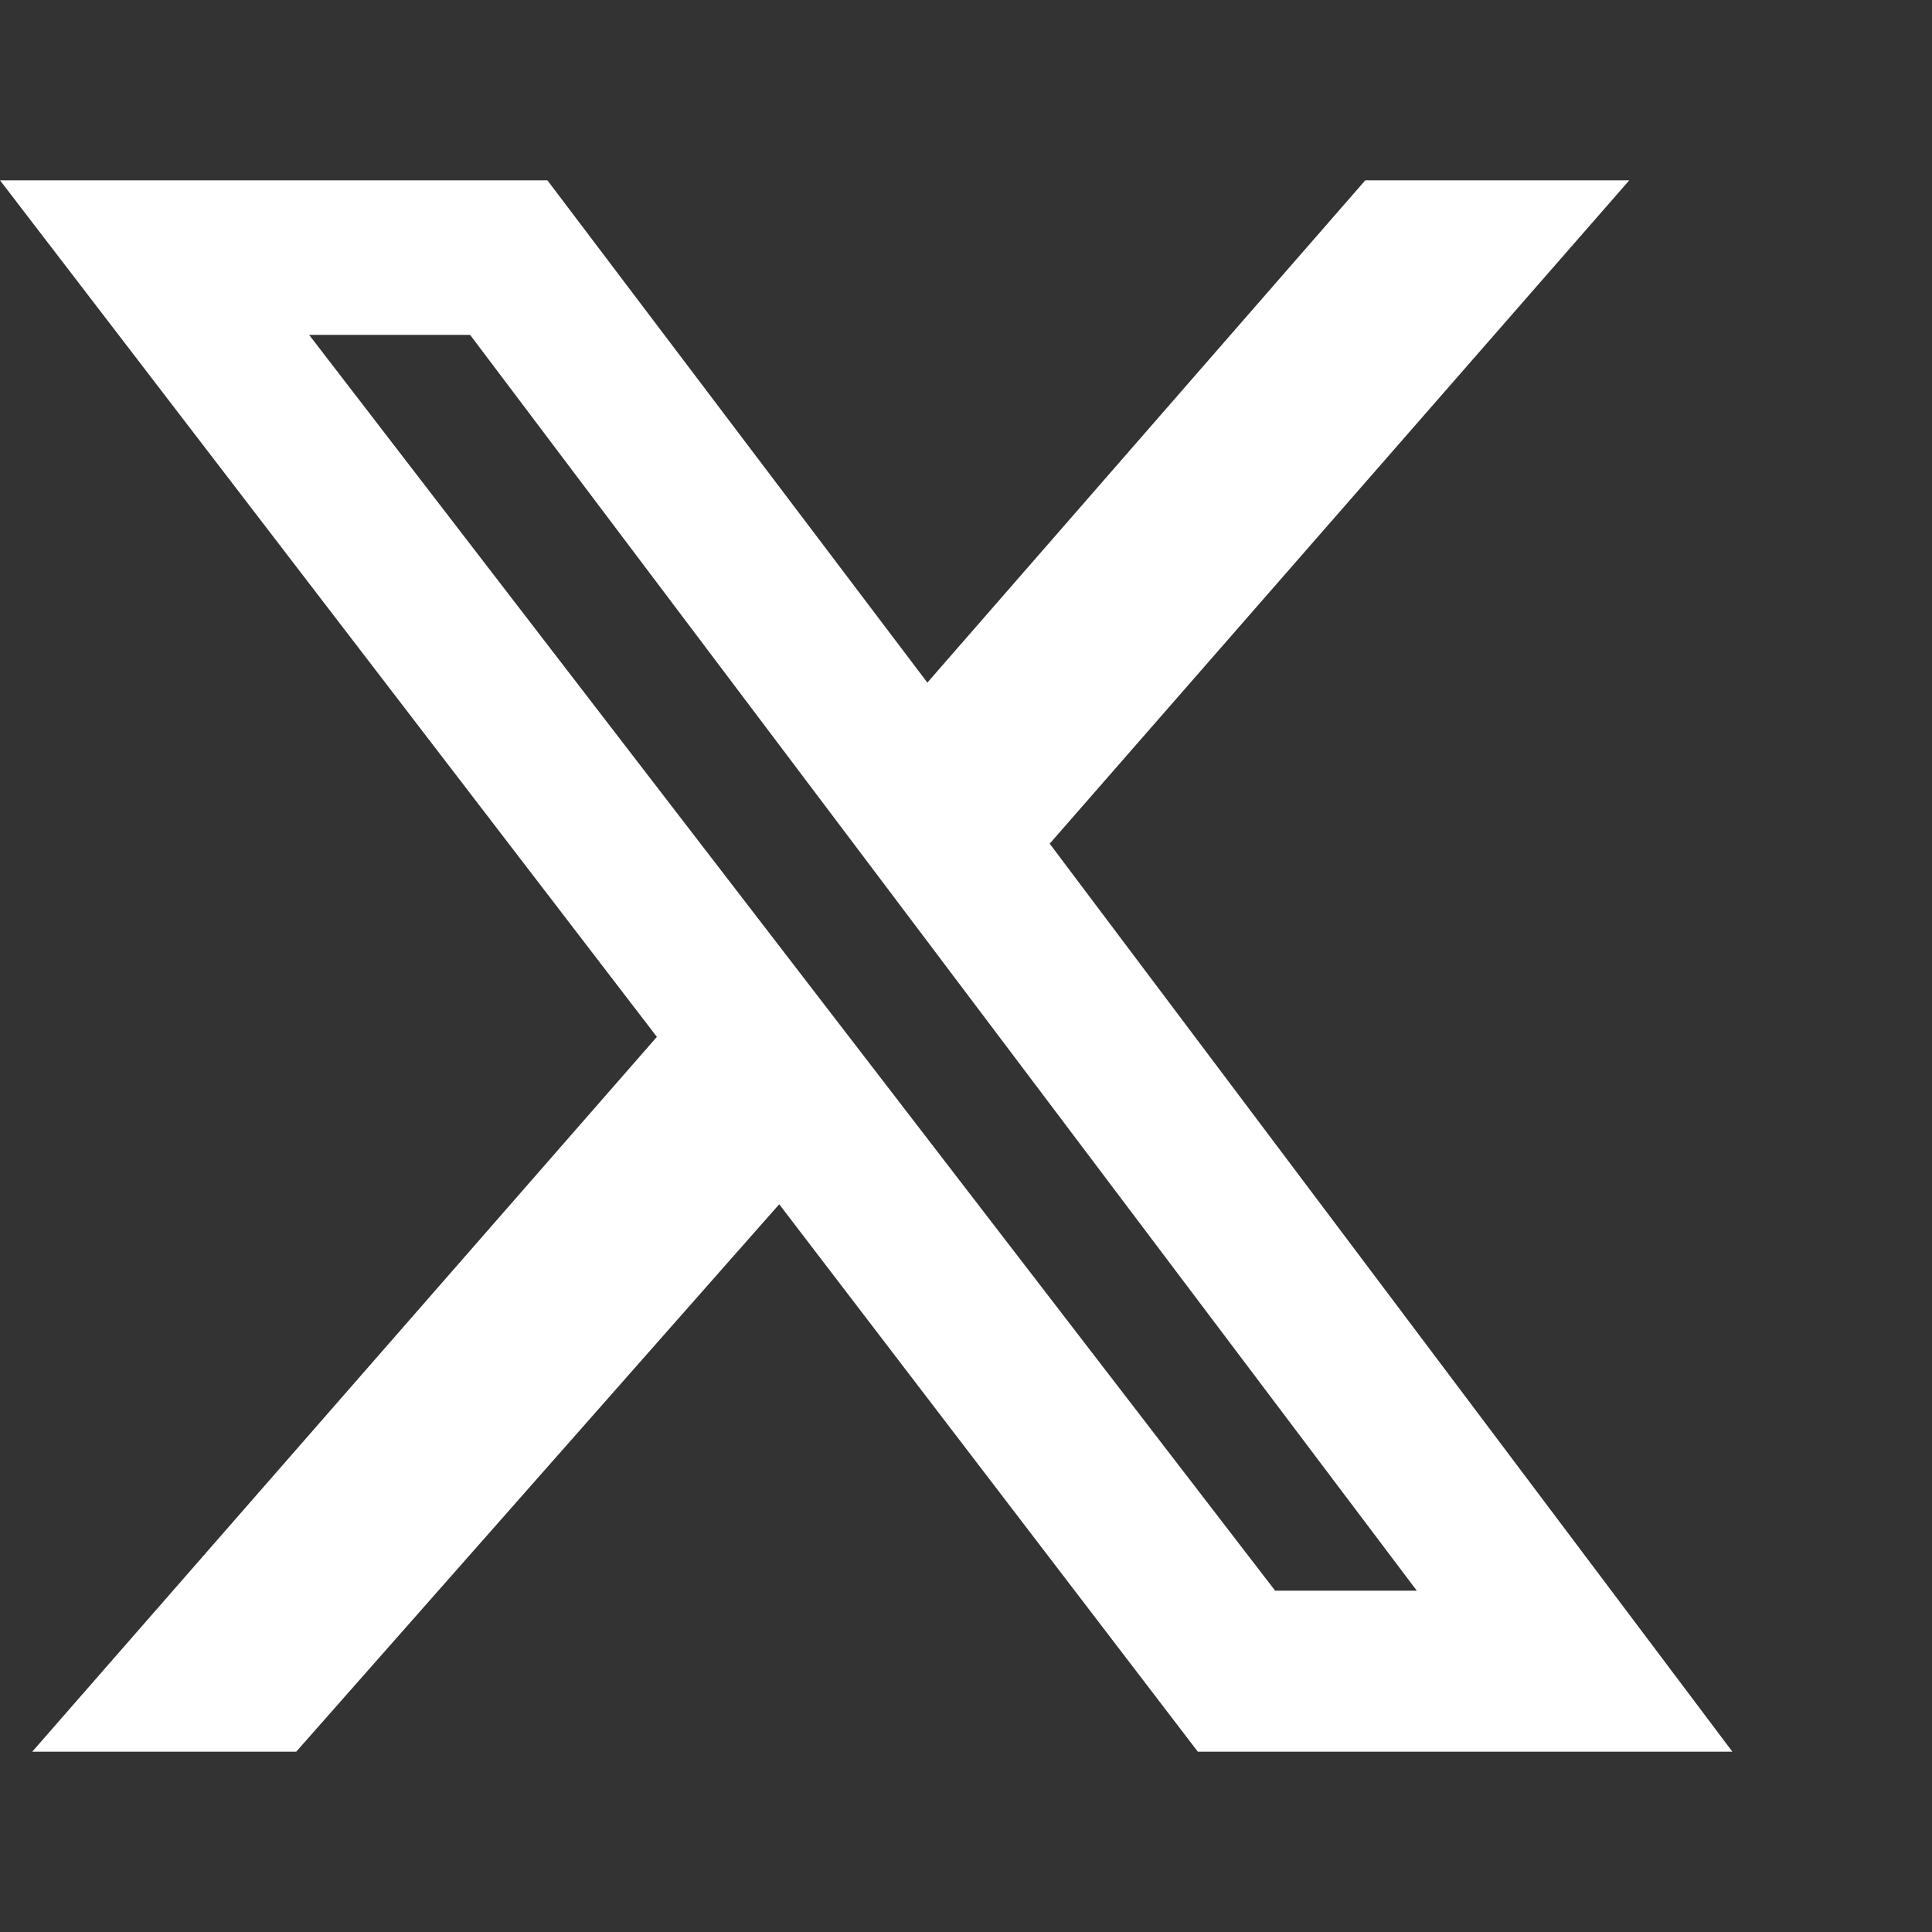 <svg xmlns="http://www.w3.org/2000/svg" width="28" height="28" viewBox="0 0 28 28" fill="none"><rect x="0" y="0" width="28" height="28" fill="#333333" stroke="none"/><g clip-path="url(#clip0_506_560)"><path d="M19.787 2.613H23.613L15.213 12.227L25.107 25.387H17.36L11.293 17.453L4.293 25.387H0.467L9.52 15.027L0 2.613H7.933L13.44 9.893L19.787 2.613ZM18.48 23.053H20.533L6.813 4.853H4.48L18.48 23.053Z" fill="white"></path></g><defs><clipPath id="clip0_506_560"><rect width="28" height="28" fill="white" transform="matrix(1 0 0 -1 0 28)"></rect></clipPath></defs></svg>